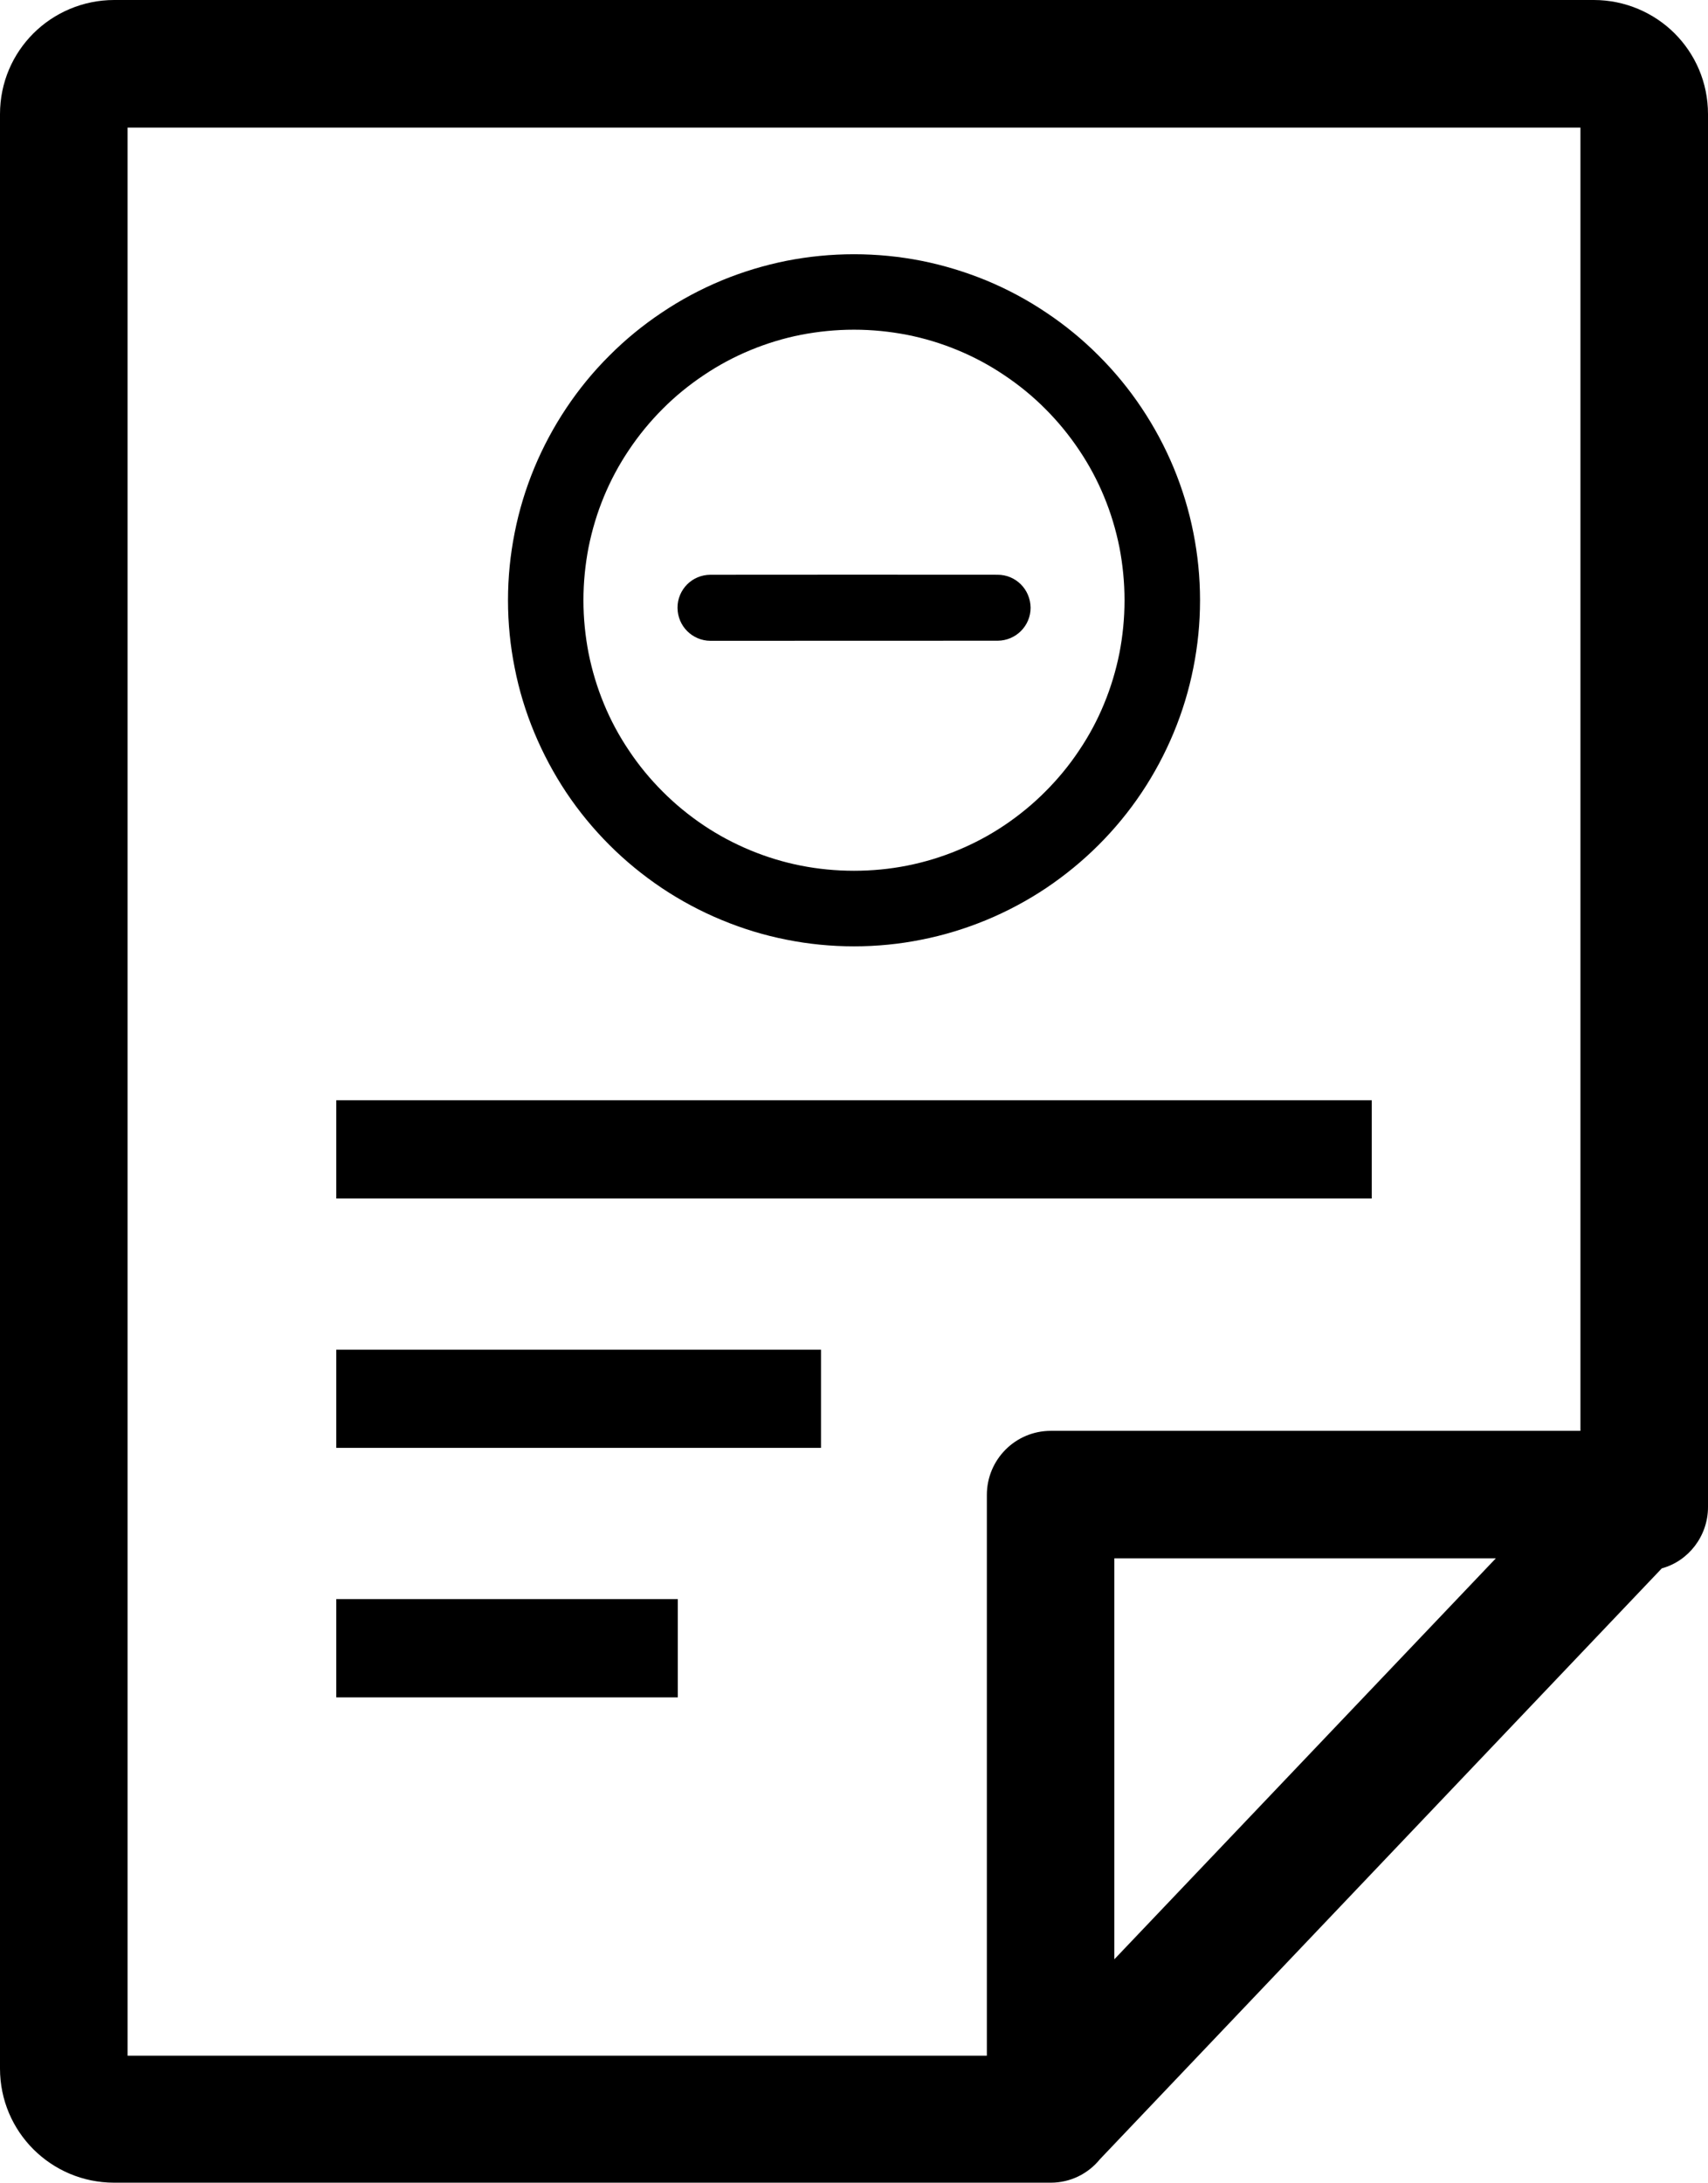 <?xml version="1.0" encoding="utf-8"?><svg version="1.1" id="Layer_1" xmlns="http://www.w3.org/2000/svg" xmlns:xlink="http://www.w3.org/1999/xlink" x="0px" y="0px" width="96.164px" height="122.88px" viewBox="0 0 96.164 122.88" enable-background="new 0 0 96.164 122.88" xml:space="preserve"><g><path d="M62.74,110.303l21.48-22.574H62.74V110.303L62.74,110.303z M56.164,32.356c0.514,0,0.975,0.206,1.311,0.54 c0.334,0.333,0.539,0.791,0.549,1.305v0.016c0,0.508-0.205,0.971-0.545,1.31c-0.328,0.329-0.791,0.539-1.299,0.544 c-5.393,0.005-10.786,0.005-16.179,0.005c-0.508,0-0.976-0.211-1.31-0.545c-0.334-0.333-0.54-0.796-0.544-1.304v-0.011 c-0.005-0.514,0.206-0.976,0.539-1.315c0.329-0.329,0.792-0.539,1.305-0.544C45.382,32.351,50.771,32.351,56.164,32.356 L56.164,32.356z M48.083,14.313c1.294,0,2.57,0.128,3.796,0.37c1.264,0.252,2.482,0.627,3.648,1.104 c1.191,0.494,2.322,1.1,3.375,1.809c1.063,0.708,2.055,1.521,2.953,2.425c0.904,0.899,1.717,1.891,2.426,2.954 c0.703,1.053,1.311,2.184,1.803,3.37c0.482,1.167,0.857,2.389,1.105,3.648c0.246,1.233,0.375,2.502,0.375,3.802 c0,1.295-0.129,2.569-0.375,3.796c-0.248,1.264-0.623,2.487-1.105,3.648l-0.006,0.016c-0.492,1.182-1.094,2.307-1.793,3.354 c-0.713,1.069-1.529,2.06-2.43,2.959c-0.898,0.899-1.891,1.711-2.953,2.426c-1.053,0.703-2.184,1.31-3.375,1.803l-0.012,0.005 c-1.16,0.478-2.379,0.853-3.637,1.1c-1.227,0.247-2.502,0.375-3.796,0.375c-1.3,0-2.569-0.128-3.802-0.375 c-1.259-0.247-2.477-0.622-3.643-1.105c-1.192-0.493-2.322-1.1-3.375-1.803c-1.063-0.714-2.055-1.526-2.954-2.426 c-0.899-0.899-1.716-1.89-2.43-2.959c-0.699-1.053-1.305-2.183-1.798-3.37c-0.483-1.161-0.858-2.384-1.104-3.648 c-0.247-1.228-0.375-2.501-0.375-3.796c0-1.3,0.129-2.569,0.375-3.802c0.247-1.259,0.621-2.481,1.104-3.648 c0.493-1.187,1.1-2.317,1.803-3.37c0.709-1.063,1.521-2.055,2.426-2.954c0.898-0.904,1.89-1.716,2.954-2.425 c1.053-0.709,2.183-1.315,3.375-1.809l0.01-0.005c1.161-0.478,2.378-0.848,3.637-1.1C45.513,14.441,46.783,14.313,48.083,14.313 L48.083,14.313z M58.855,23.021c-0.703-0.708-1.484-1.346-2.316-1.901c-0.822-0.555-1.705-1.028-2.625-1.408 c-0.904-0.375-1.861-0.668-2.852-0.863c-0.961-0.185-1.957-0.288-2.98-0.288c-1.022,0-2.02,0.103-2.985,0.288 c-0.986,0.195-1.942,0.489-2.847,0.863c-0.919,0.38-1.803,0.853-2.625,1.408c-0.833,0.555-1.613,1.192-2.317,1.901 c-0.704,0.704-1.346,1.485-1.901,2.317C34.853,26.16,34.38,27.043,34,27.963c-0.375,0.904-0.663,1.86-0.863,2.851 c-0.185,0.961-0.288,1.958-0.288,2.98c0,1.017,0.103,2.014,0.288,2.975c0.2,0.992,0.488,1.947,0.863,2.852 c0.38,0.925,0.853,1.803,1.407,2.625c0.555,0.837,1.197,1.613,1.901,2.317c0.704,0.709,1.484,1.346,2.317,1.906 c0.822,0.55,1.706,1.022,2.625,1.402c0.904,0.375,1.86,0.668,2.847,0.863c0.965,0.19,1.962,0.288,2.985,0.288 c1.023,0,2.019-0.097,2.984-0.288c0.986-0.195,1.943-0.488,2.848-0.863l0.01-0.005c0.92-0.38,1.793-0.847,2.615-1.397 c0.832-0.56,1.613-1.197,2.316-1.906c0.705-0.704,1.346-1.479,1.902-2.317c0.555-0.822,1.027-1.701,1.406-2.625 c0.375-0.904,0.664-1.86,0.863-2.852c0.186-0.96,0.287-1.958,0.287-2.975c0-1.022-0.102-2.019-0.287-2.98 c-0.199-0.991-0.488-1.947-0.863-2.851c-0.379-0.92-0.852-1.803-1.406-2.625C60.201,24.506,59.561,23.725,58.855,23.021 L58.855,23.021z M18.932,90.025h19.23v5.533h-19.23V90.025L18.932,90.025z M18.932,75.984h27.292v5.527H18.932V75.984 L18.932,75.984z M18.932,61.943h58.301v5.528H18.932V61.943L18.932,61.943z M96.164,84.847c0,1.628-1.1,3.041-2.6,3.447 L61.928,121.56c-0.662,0.816-1.664,1.32-2.764,1.32H6.427c-1.788,0-3.386-0.725-4.547-1.88C0.719,119.838,0,118.235,0,116.453 V6.427C0,4.639,0.719,3.041,1.88,1.88C3.042,0.719,4.67,0,6.427,0h83.311c1.756,0,3.385,0.719,4.547,1.88 c1.16,1.161,1.879,2.759,1.879,4.547V84.847L96.164,84.847z M88.982,80.552V7.182h-81.8v108.547h48.38v-31.57 c0-1.979,1.598-3.606,3.602-3.606H88.982L88.982,80.552z"/></g></svg>
